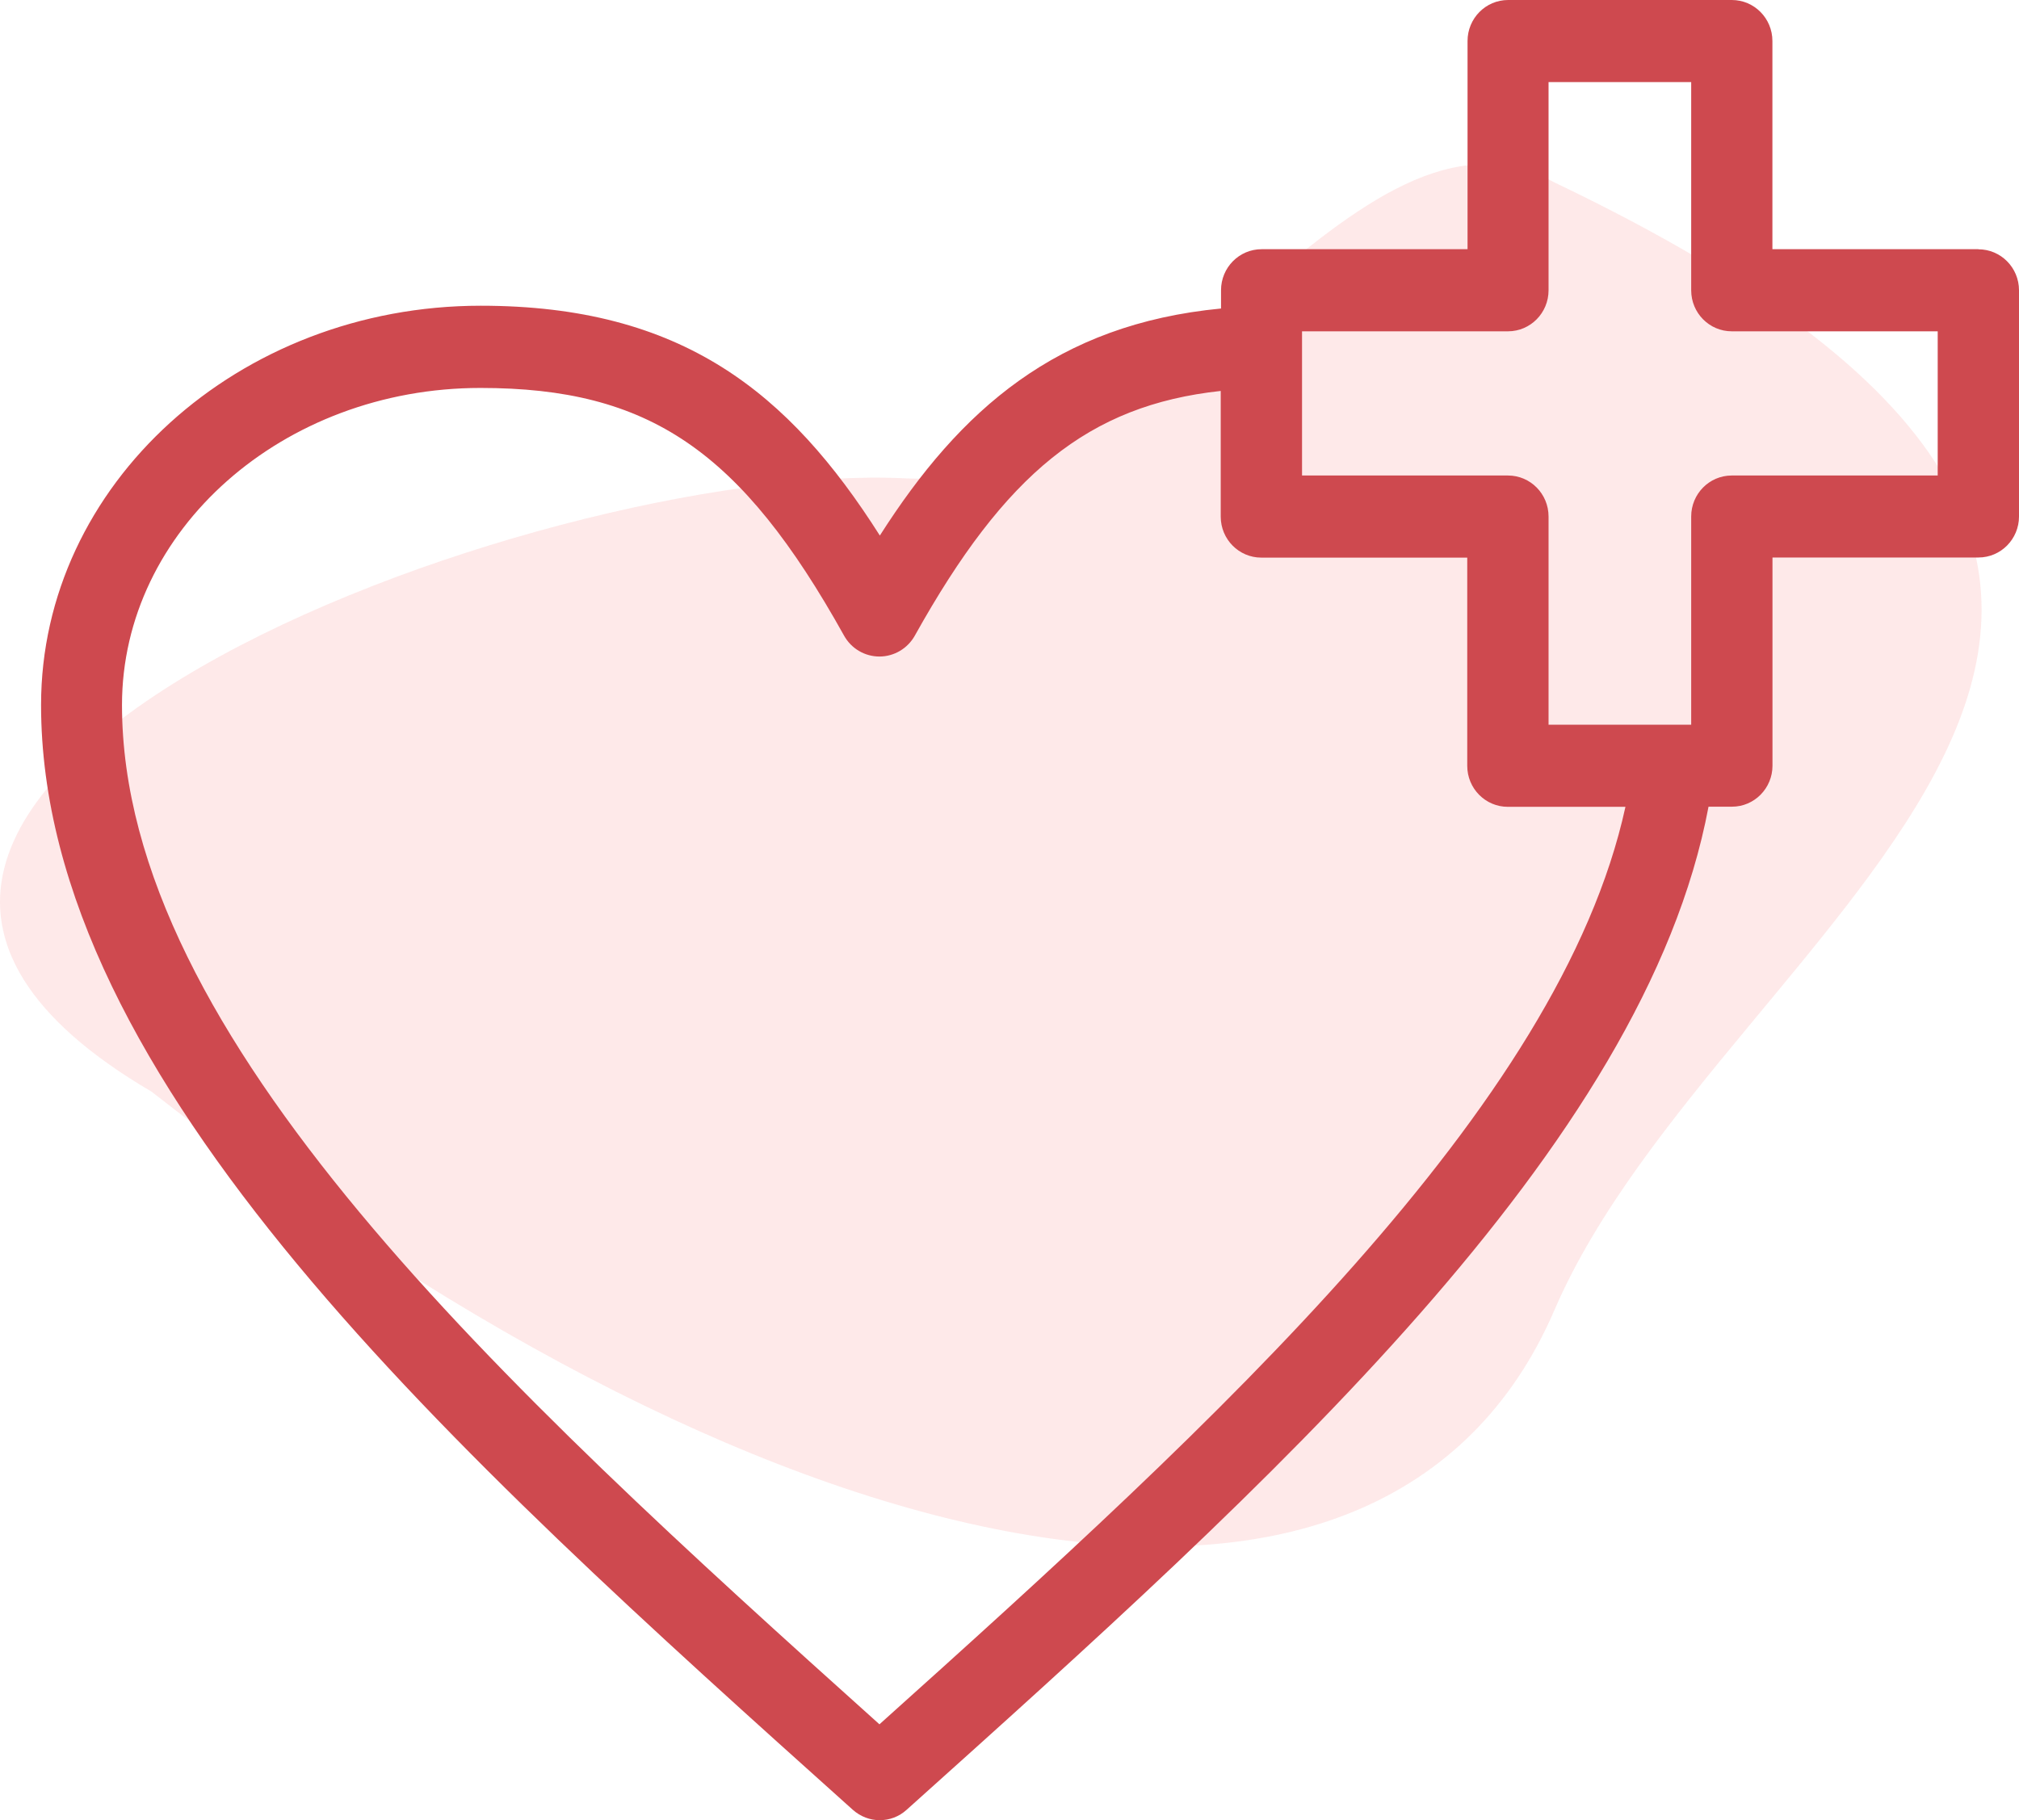 <svg xmlns="http://www.w3.org/2000/svg" fill="none" viewBox="0 0 295 266" height="266" width="295">
<path fill-opacity="0.1" fill="#F12525" d="M227.128 191.44C202.496 248.682 115.4 232.615 22.122 159.518C-51.68 116.284 78.349 67.262 132.294 69.904C170.177 71.759 197.858 10.7 227.128 26.665C354.305 87.417 251.76 134.199 227.128 191.44Z"></path>
<path fill="#CE494F" d="M289.063 36.418H258.97V5.991C258.97 2.675 256.309 0 253.044 0H220.352C217.072 0 214.426 2.691 214.426 5.991V36.418H184.333C181.053 36.418 178.407 39.109 178.407 42.41V45.085C154.441 47.385 140.315 59.821 128.556 78.265C115.265 57.318 99.608 44.678 70.241 44.678C34.825 44.678 6 70.85 6 103.011C6 158.029 66.296 212.157 124.607 264.483C125.736 265.484 127.129 266 128.537 266C129.945 266 131.353 265.499 132.467 264.483C185.506 216.878 240.277 167.712 249.636 117.889H253.055C256.335 117.889 258.981 115.198 258.981 111.898V81.471H289.074C292.354 81.471 295 78.78 295 75.479V42.425C295 39.108 292.339 36.433 289.074 36.433L289.063 36.418ZM128.511 252.001C73.416 202.523 17.825 151.507 17.825 103.029C17.825 77.483 41.327 56.694 70.2 56.694C94.847 56.694 108.261 65.83 123.33 92.894C124.382 94.786 126.362 95.944 128.498 95.944C130.633 95.944 132.613 94.771 133.665 92.894C146.863 69.209 159.039 59.229 178.363 57.132V75.498C178.363 78.814 181.025 81.489 184.289 81.489H214.382V111.916C214.382 115.232 217.043 117.908 220.308 117.908H237.497C227.905 161.836 177.962 207.578 128.483 252.002L128.511 252.001ZM283.122 69.49H253.028C249.748 69.49 247.103 72.18 247.103 75.481V105.908H226.262V75.481C226.262 72.165 223.601 69.49 220.336 69.49H190.243V48.418H220.336C223.616 48.418 226.262 45.727 226.262 42.426V11.999H247.103V42.426C247.103 45.743 249.764 48.418 253.028 48.418H283.122V69.49Z"></path>
</svg>
